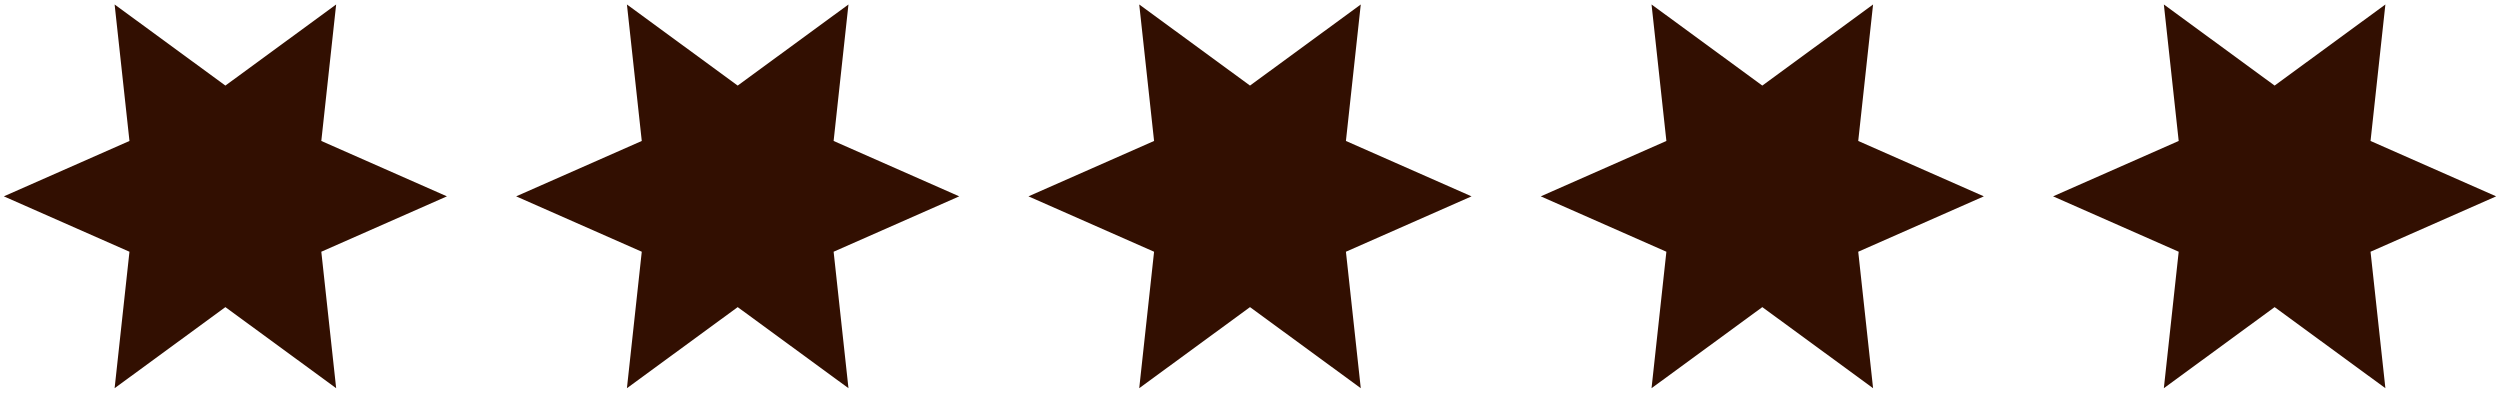 <svg width="130" height="21" viewBox="0 0 130 21" fill="none" xmlns="http://www.w3.org/2000/svg">
<path d="M11.72 4.45L17.48 0.233L16.708 7.33L23.24 10.21L16.708 13.09L17.48 20.186L11.72 15.97L5.96 20.186L6.732 13.09L0.2 10.21L6.732 7.33L5.96 0.233L11.72 4.45Z" fill="#320F01"/>
<path d="M38.36 4.45L44.12 0.233L43.348 7.33L49.88 10.21L43.348 13.09L44.12 20.186L38.36 15.97L32.6 20.186L33.372 13.09L26.84 10.21L33.372 7.33L32.6 0.233L38.36 4.45Z" fill="#320F01"/>
<path d="M65 4.45L70.76 0.233L69.988 7.33L76.52 10.21L69.988 13.09L70.76 20.186L65 15.97L59.24 20.186L60.012 13.09L53.48 10.21L60.012 7.33L59.24 0.233L65 4.45Z" fill="#320F01"/>
<path d="M91.64 4.45L97.4 0.233L96.628 7.33L103.16 10.21L96.628 13.09L97.4 20.186L91.64 15.97L85.88 20.186L86.652 13.09L80.12 10.21L86.652 7.33L85.88 0.233L91.64 4.45Z" fill="#320F01"/>
<path d="M118.28 4.45L124.04 0.233L123.268 7.33L129.8 10.21L123.268 13.09L124.04 20.186L118.28 15.97L112.52 20.186L113.292 13.09L106.76 10.21L113.292 7.33L112.52 0.233L118.28 4.45Z" fill="#320F01"/>
</svg>
